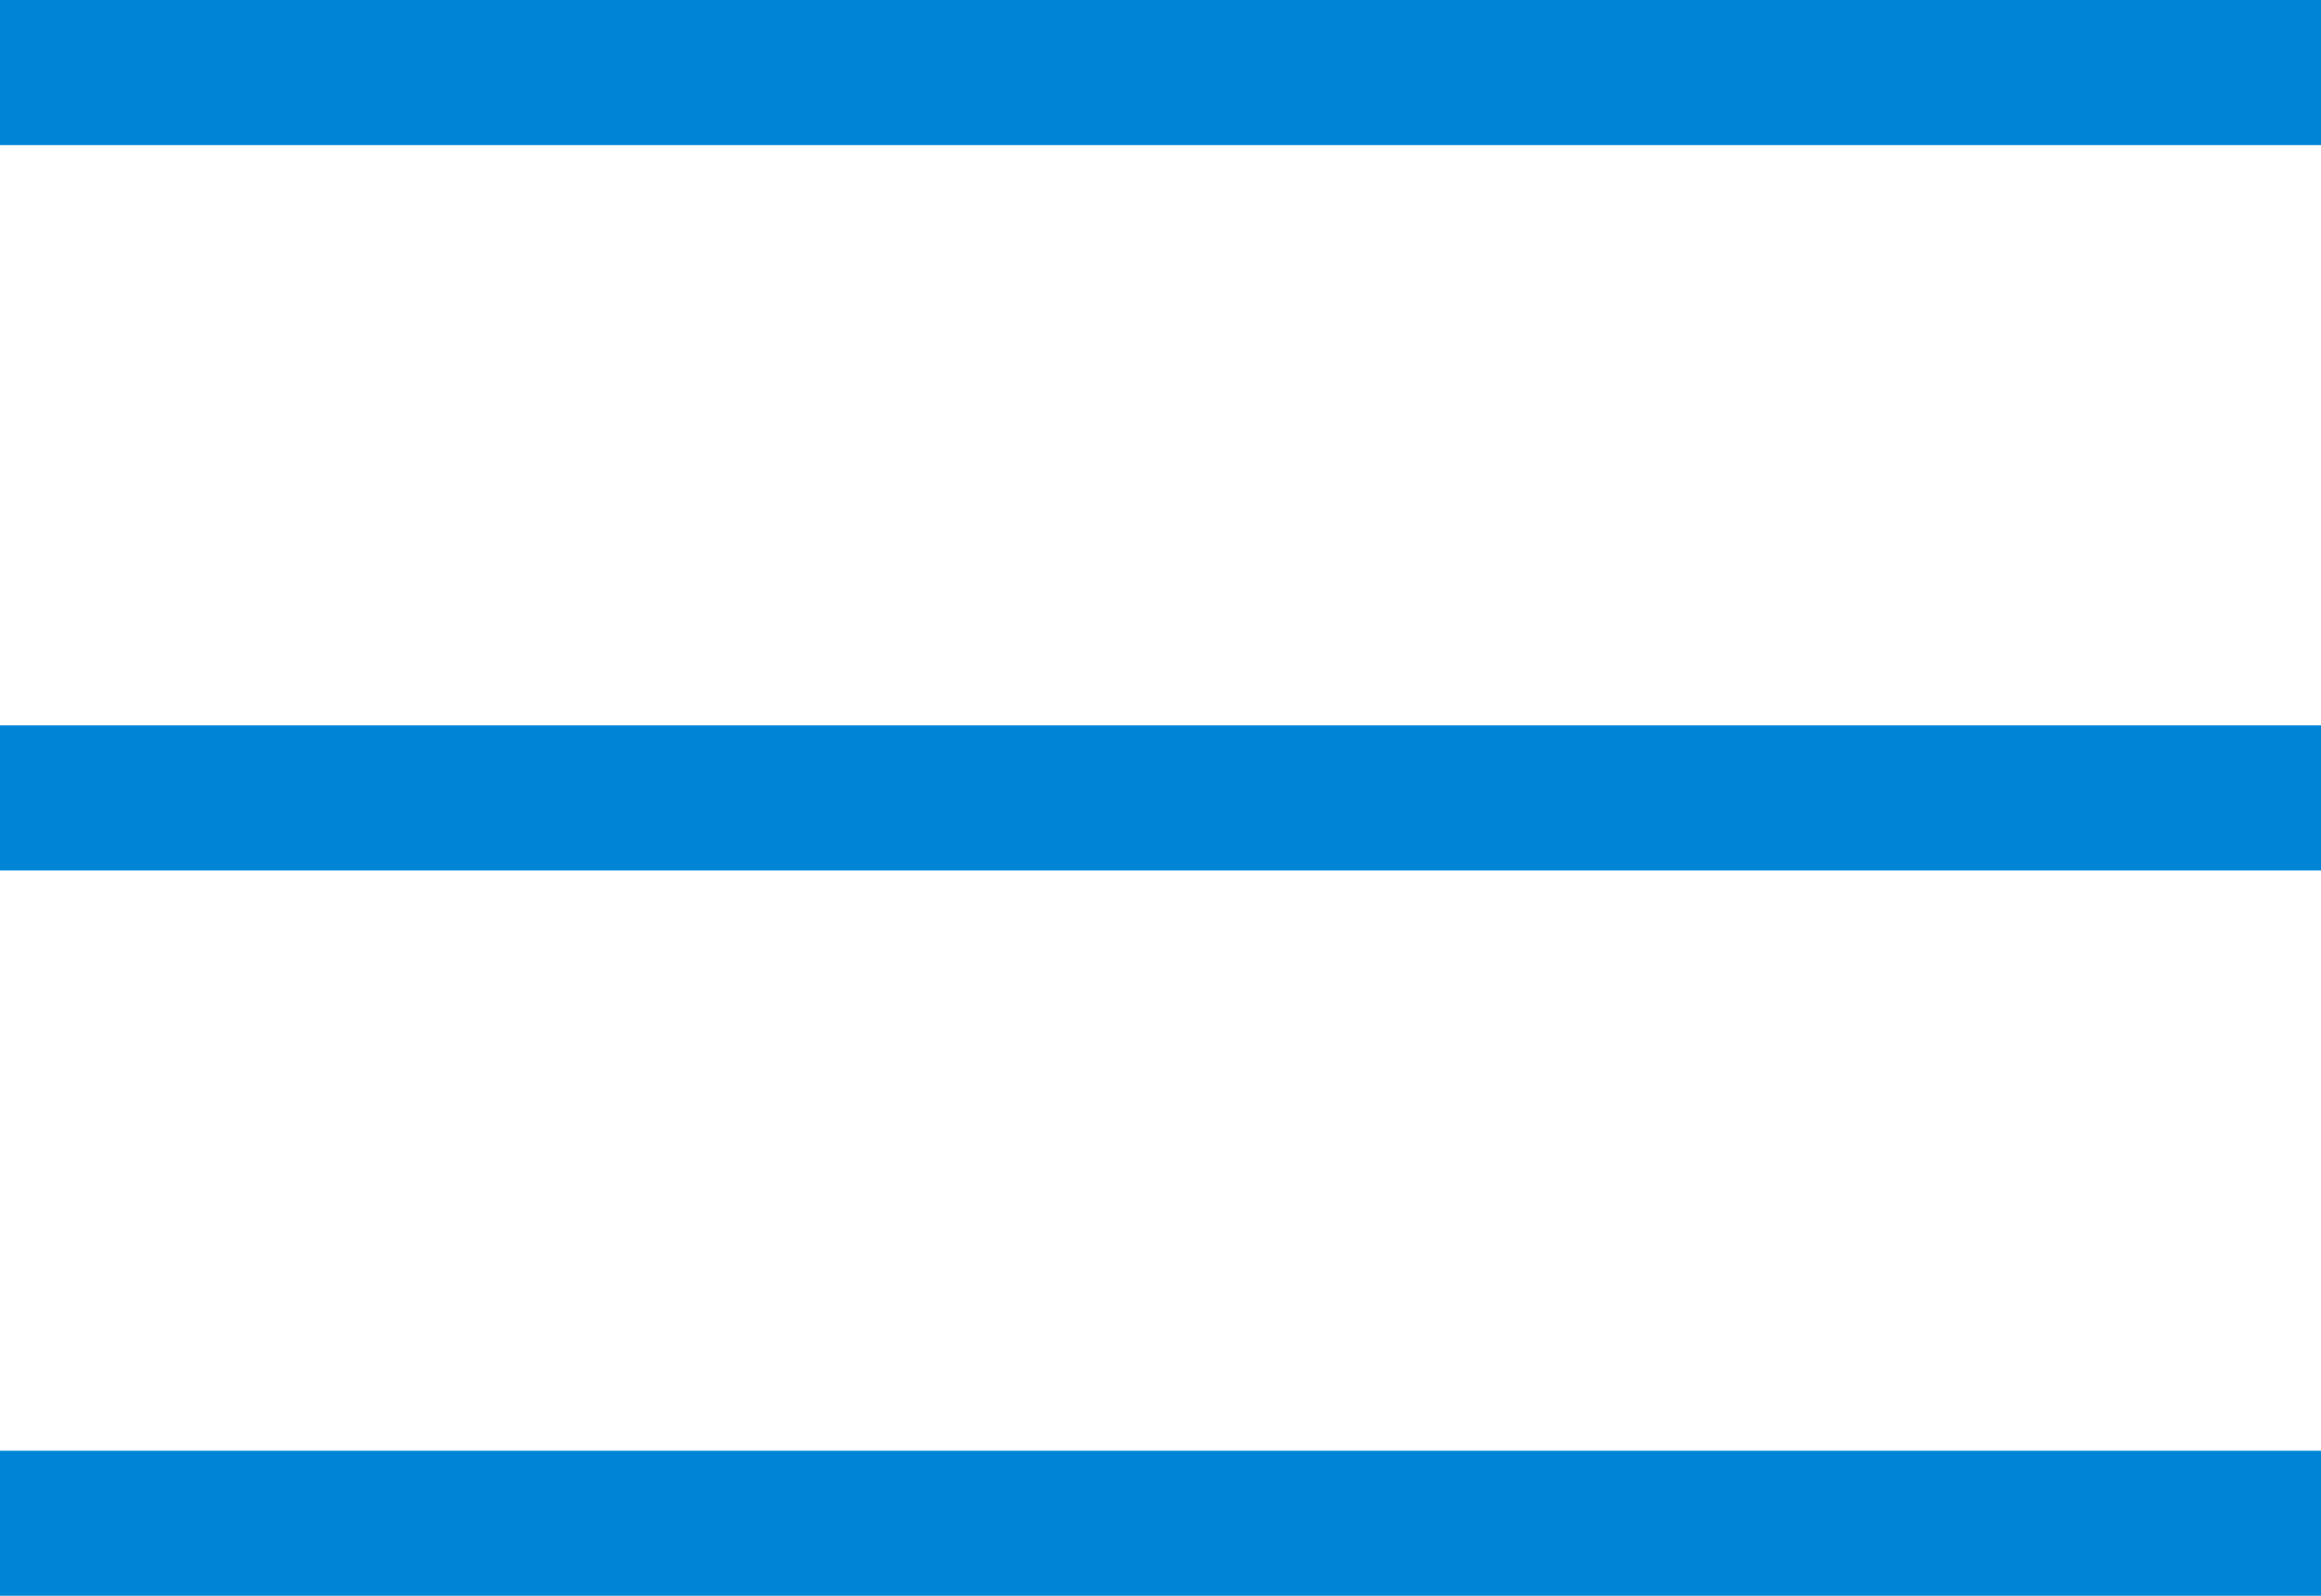 <svg width="32" height="22" viewBox="0 0 32 22" fill="none" xmlns="http://www.w3.org/2000/svg">
<rect width="32" height="2" fill="#0085D6"/>
<rect y="10" width="32" height="2" fill="#0085D6"/>
<rect y="20" width="32" height="2" fill="#0085D6"/>
</svg>
